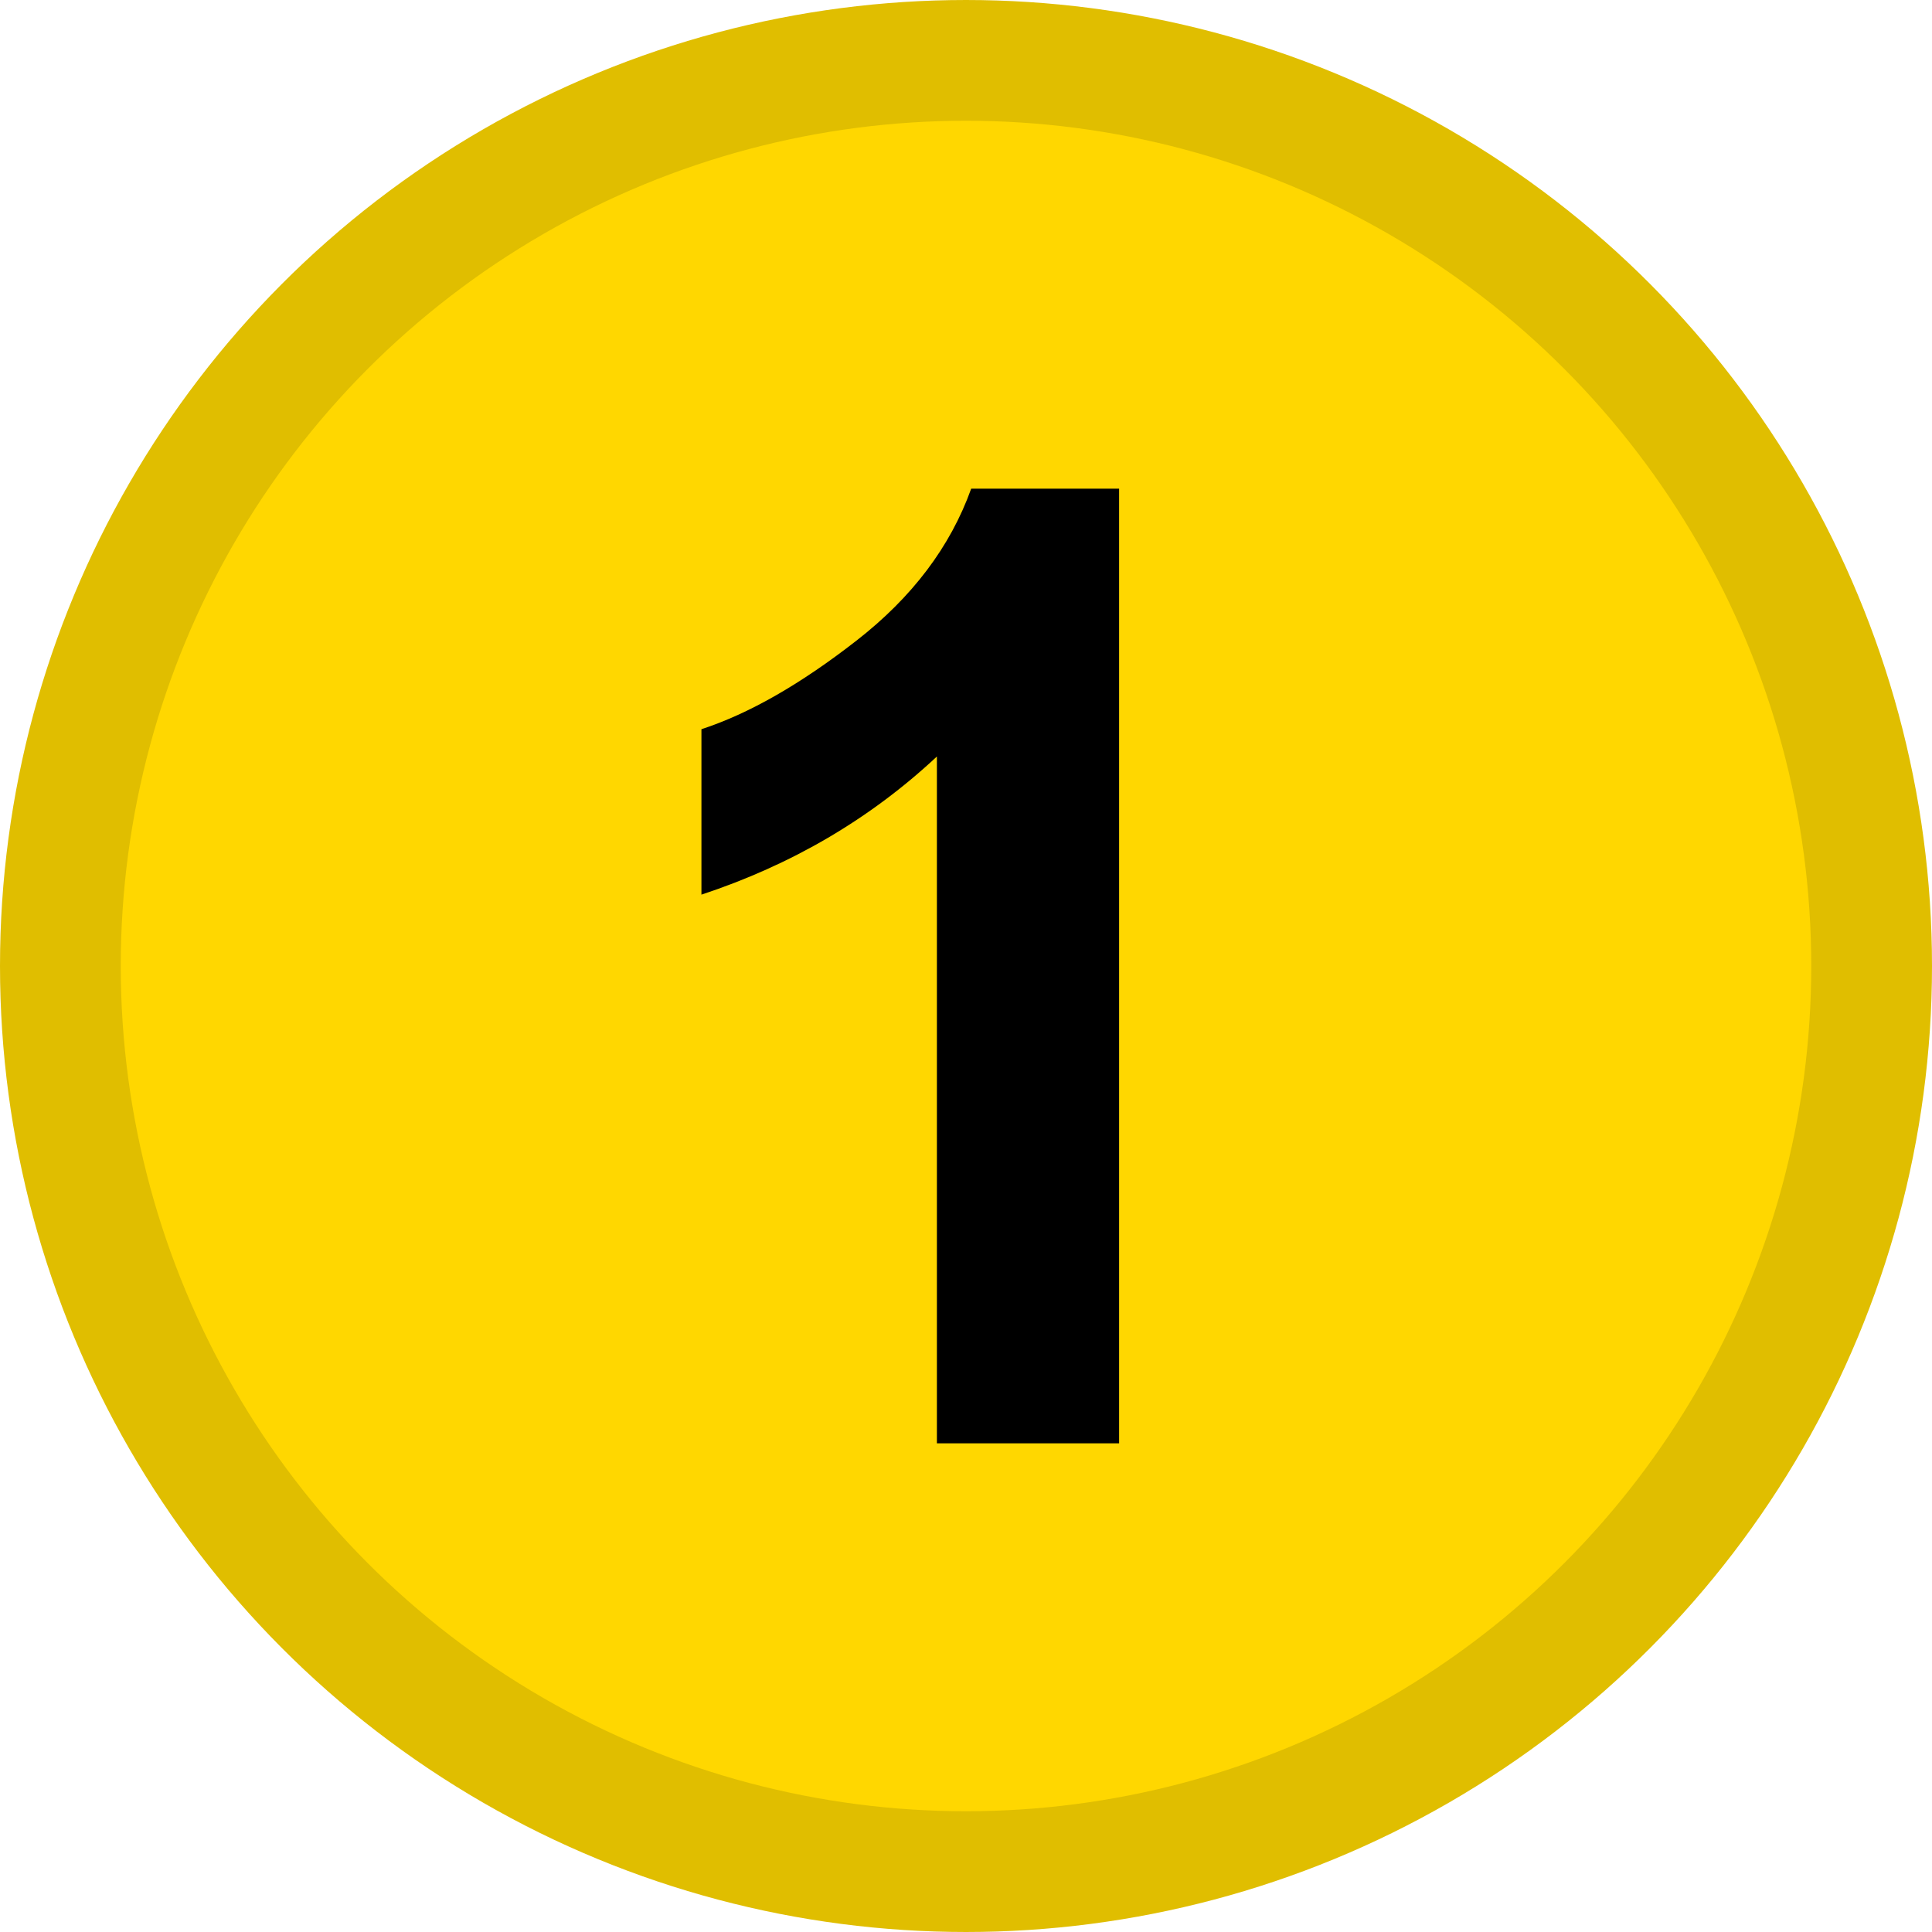 <?xml version="1.0" encoding="UTF-8" standalone="no"?>
<svg xmlns:dc="http://purl.org/dc/elements/1.1/" xmlns:cc="http://creativecommons.org/ns#" xmlns:rdf="http://www.w3.org/1999/02/22-rdf-syntax-ns#" xmlns:svg="http://www.w3.org/2000/svg" xmlns="http://www.w3.org/2000/svg" xmlns:sodipodi="http://sodipodi.sourceforge.net/DTD/sodipodi-0.dtd" xmlns:inkscape="http://www.inkscape.org/namespaces/inkscape" version="1.0" width="16" height="16" id="svg2" inkscape:version="0.47 r22583" sodipodi:docname="Gold_medal_icon.svg">
  <defs id="defs12">
    <inkscape:perspective sodipodi:type="inkscape:persp3d" inkscape:vp_x="0 : 8 : 1" inkscape:vp_y="0 : 1000 : 0" inkscape:vp_z="16 : 8 : 1" inkscape:persp3d-origin="8 : 5.3333333 : 1" id="perspective16"/>
  </defs>
  <sodipodi:namedview pagecolor="#ffffff" bordercolor="#666666" borderopacity="1" objecttolerance="10" gridtolerance="10" guidetolerance="10" inkscape:pageopacity="0" inkscape:pageshadow="2" inkscape:window-width="1440" inkscape:window-height="850" id="namedview10" showgrid="false" inkscape:zoom="14.75" inkscape:cx="-0.10169492" inkscape:cy="8" inkscape:window-x="-8" inkscape:window-y="-8" inkscape:window-maximized="1" inkscape:current-layer="svg2"/>
  <circle sodipodi:ry="7.5" sodipodi:rx="7.5" sodipodi:cy="8" sodipodi:cx="8" id="circle6" style="fill:#ffd700;stroke:#e0be00" r="7.5" cy="8" cx="8"/>
  <path id="path2816" style="font-size:11px;font-weight:bold;text-anchor:middle;font-family:Arial" d="m 9.268,11.953 -1.509,0 0,-5.688 C 7.207,6.781 6.557,7.162 5.809,7.409 l 0,-1.37 C 6.202,5.911 6.63,5.666 7.092,5.306 7.554,4.947 7.871,4.527 8.043,4.047 l 1.225,0 z"/>
</svg>